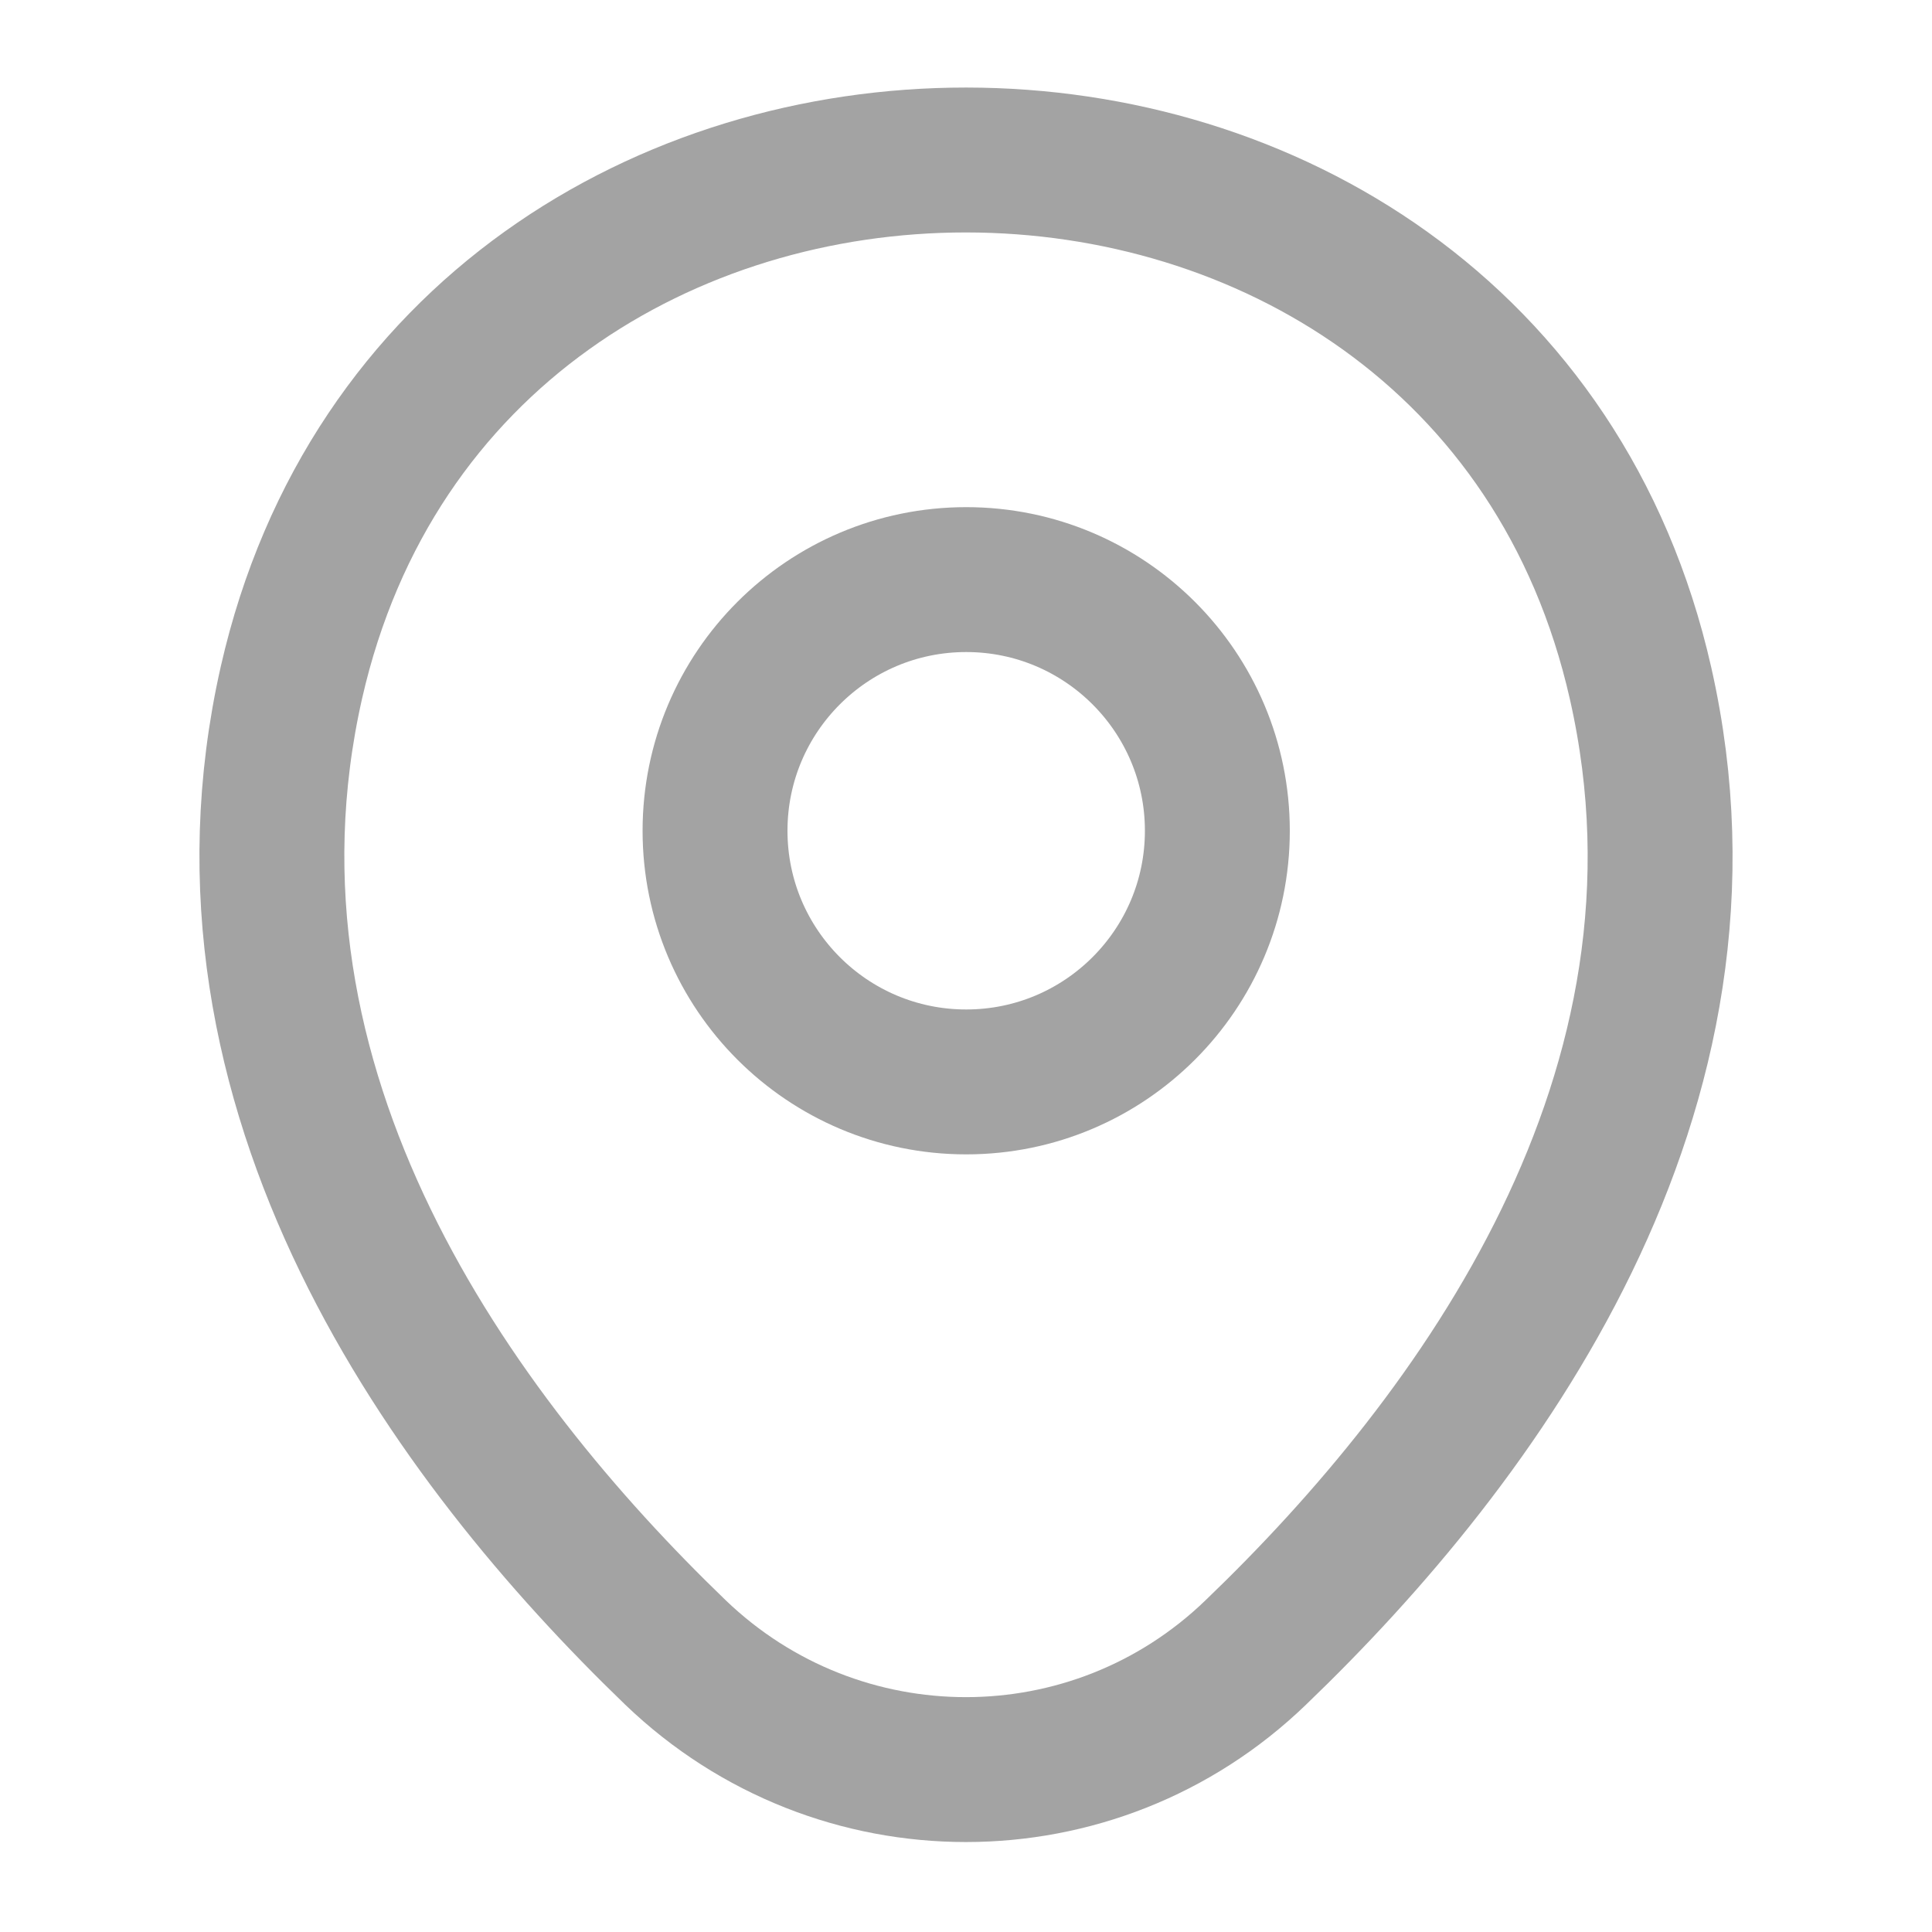 <svg width="20" height="20" viewBox="0 0 20 20" fill="none" xmlns="http://www.w3.org/2000/svg">
    <path d="M10.002 11.2C11.438 11.2 12.602 10.036 12.602 8.6C12.602 7.164 11.438 6 10.002 6C8.566 6 7.402 7.164 7.402 8.6C7.402 10.036 8.566 11.2 10.002 11.2Z" stroke="#A3A3A3" stroke-width="1.5"/>
    <path d="M3.017 7.065C4.658 -0.152 15.35 -0.144 16.983 7.073C17.942 11.306 15.308 14.89 13 17.106C11.325 18.723 8.675 18.723 6.992 17.106C4.692 14.89 2.058 11.298 3.017 7.065Z" stroke="#A3A3A3" stroke-width="1.5"/>
</svg>
